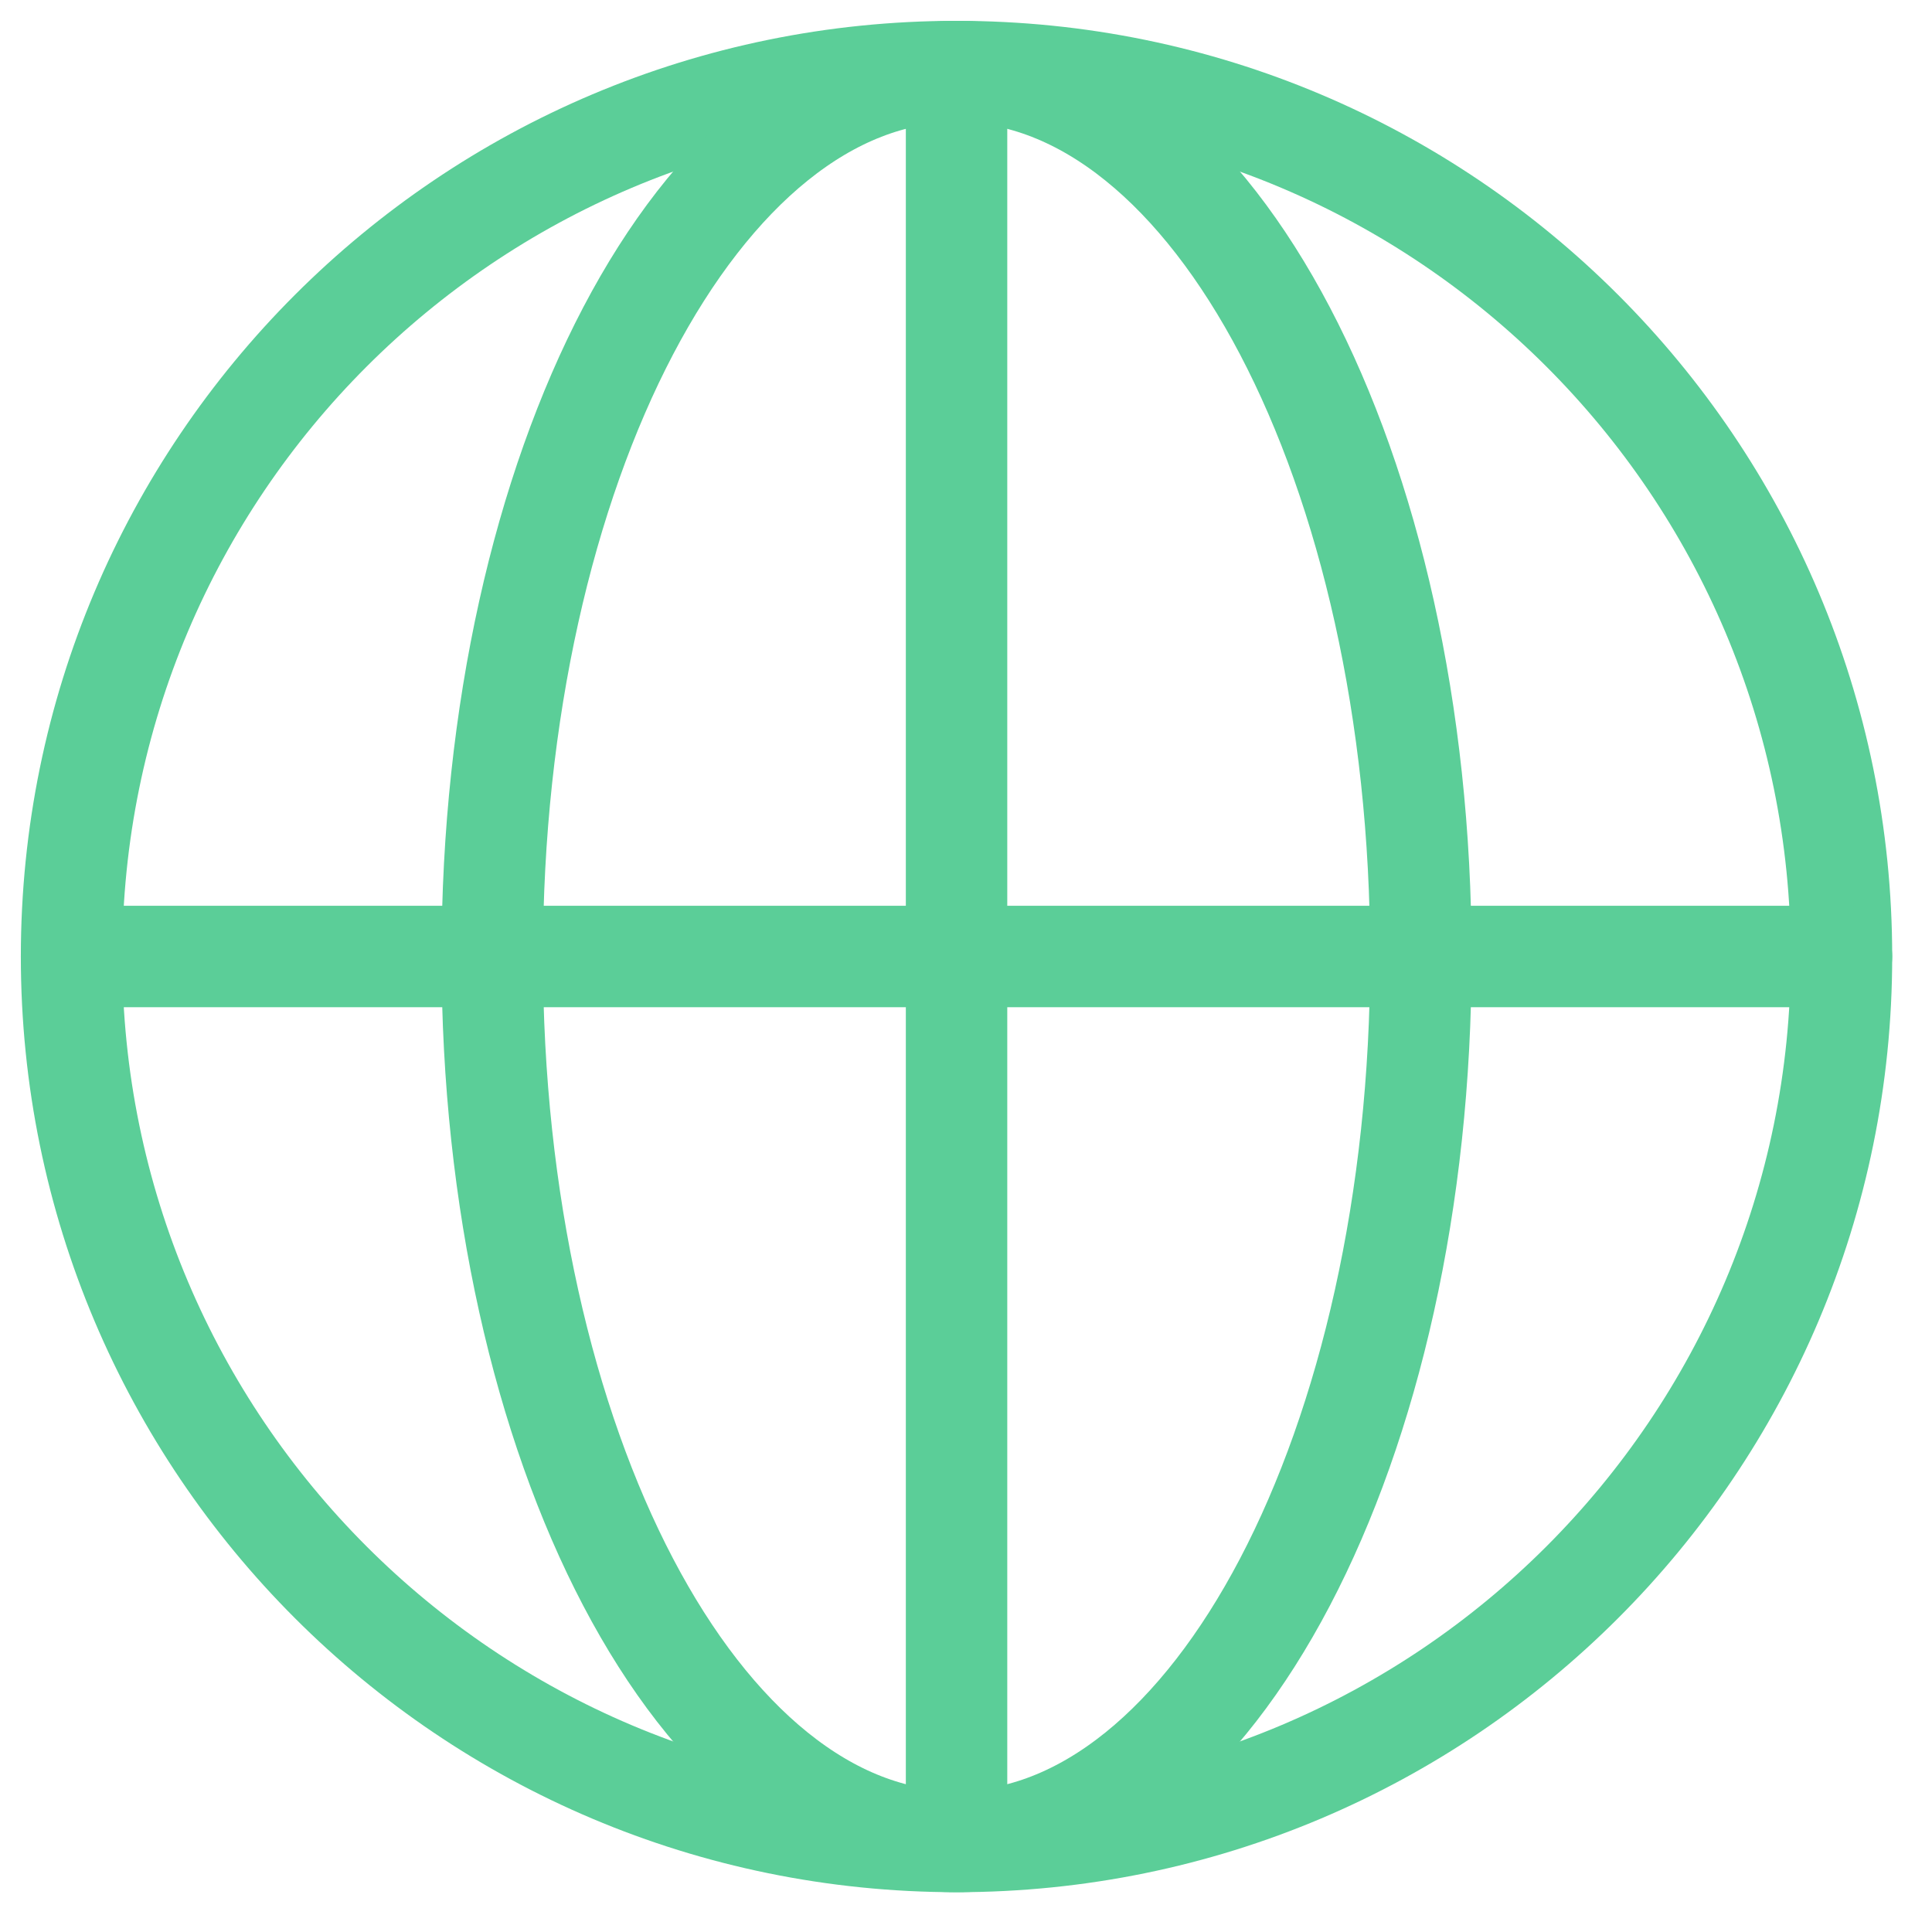 <svg xmlns="http://www.w3.org/2000/svg" width="54" height="54" viewBox="0 0 54 54" fill="none"><path d="M26.735 51.47C40.396 51.47 51.47 40.396 51.47 26.735C51.47 13.074 40.396 2 26.735 2C13.074 2 2 13.074 2 26.735C2 40.396 13.074 51.47 26.735 51.47Z" stroke="#5BCE98" stroke-width="2.835" stroke-miterlimit="10" stroke-linecap="round" stroke-linejoin="round"></path><path d="M26.736 51.47C33.903 51.47 39.714 40.396 39.714 26.735C39.714 13.074 33.903 2 26.736 2C19.568 2 13.758 13.074 13.758 26.735C13.758 40.396 19.568 51.47 26.736 51.47Z" stroke="#5BCE98" stroke-width="2.835" stroke-miterlimit="10" stroke-linecap="round" stroke-linejoin="round"></path><path d="M2 26.734H51.47" stroke="#5BCE98" stroke-width="2.835" stroke-miterlimit="10" stroke-linecap="round" stroke-linejoin="round"></path><path d="M26.736 2V51.455" stroke="#5BCE98" stroke-width="2.835" stroke-miterlimit="10" stroke-linecap="round" stroke-linejoin="round"></path></svg>